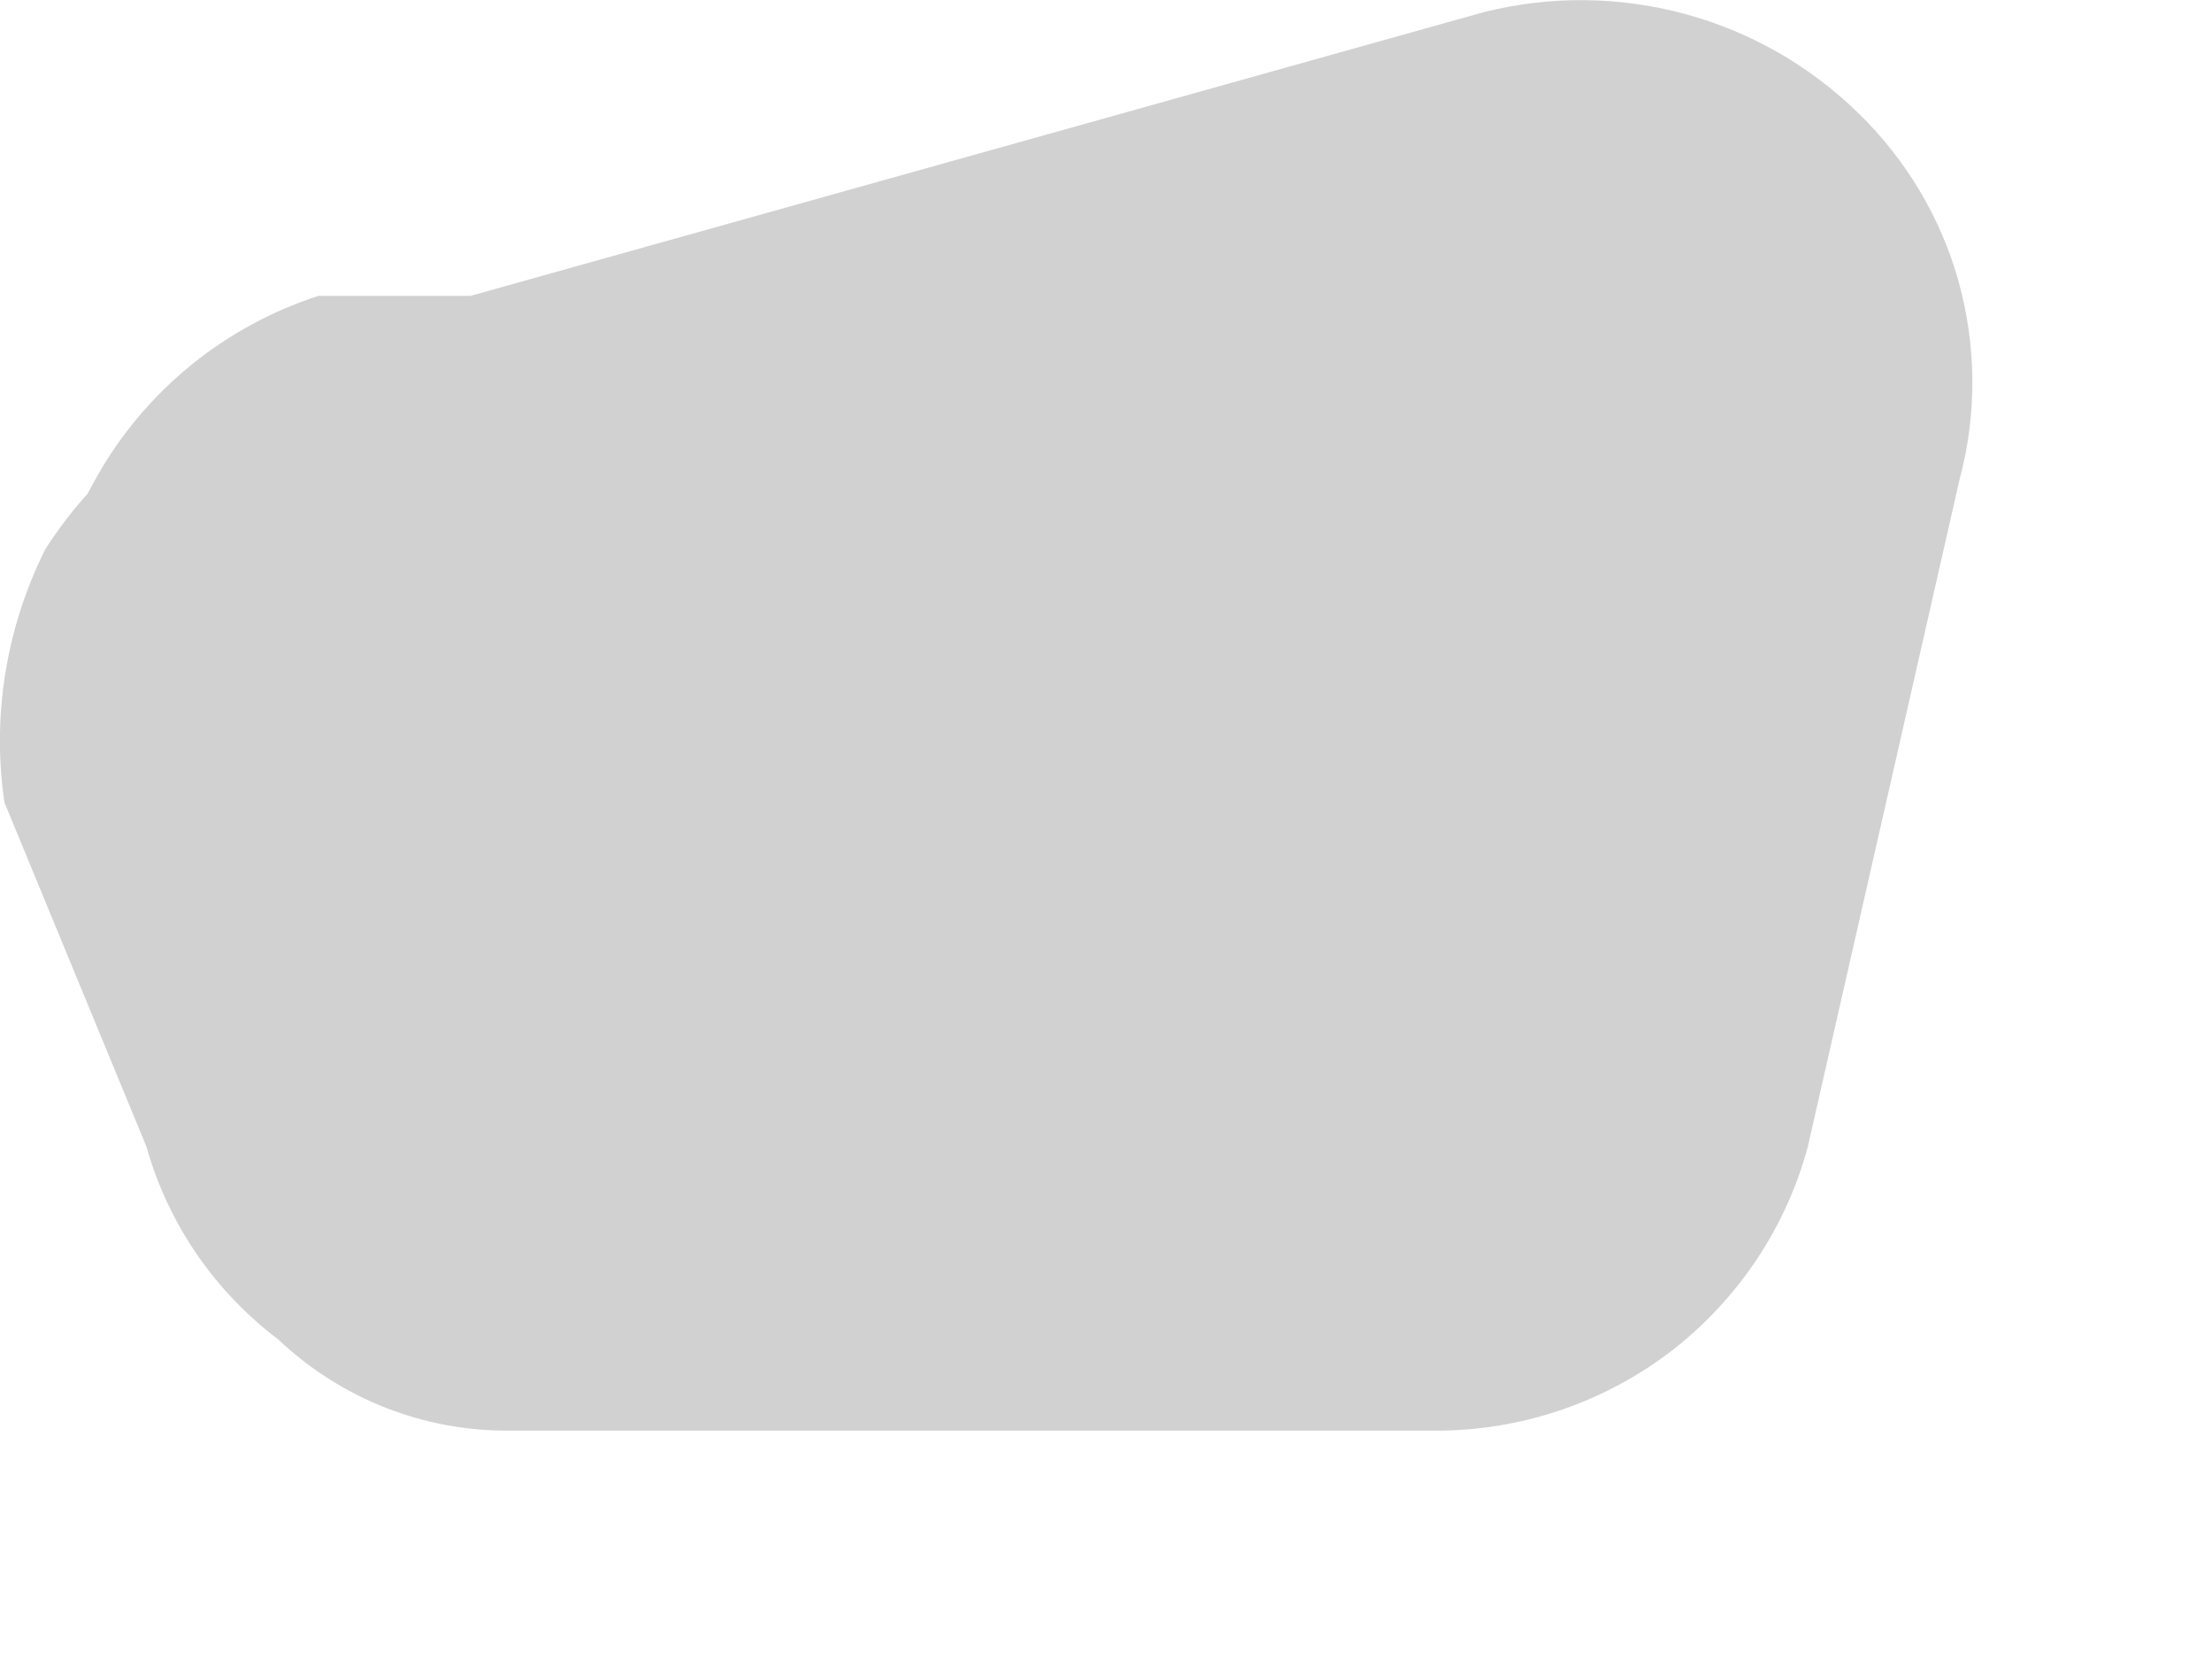 <?xml version="1.0" encoding="utf-8"?>
<svg xmlns="http://www.w3.org/2000/svg" fill="none" height="100%" overflow="visible" preserveAspectRatio="none" style="display: block;" viewBox="0 0 4 3" width="100%">
<path d="M0.008 1.451L0.265 2.074C0.304 2.213 0.388 2.335 0.503 2.422C0.617 2.53 0.768 2.589 0.924 2.587H2.61C2.761 2.584 2.906 2.533 3.025 2.441C3.144 2.348 3.23 2.219 3.269 2.074L3.544 0.865C3.575 0.749 3.574 0.626 3.542 0.51C3.51 0.394 3.447 0.289 3.361 0.205C3.273 0.119 3.165 0.057 3.046 0.025C2.927 -0.007 2.802 -0.008 2.683 0.022L0.851 0.535H0.576C0.406 0.59 0.262 0.707 0.174 0.864C0.085 1.02 0.059 1.203 0.1 1.378C0.123 1.465 0.164 1.547 0.219 1.618C0.274 1.689 0.343 1.749 0.421 1.793C0.5 1.837 0.586 1.866 0.676 1.876C0.765 1.887 0.856 1.879 0.943 1.854L2.775 1.341H3.05L2.207 0.498L1.95 1.708L2.61 1.213H0.924L1.584 1.708L1.346 1.085C1.285 0.917 1.168 0.775 1.016 0.682C0.932 0.646 0.842 0.627 0.75 0.627C0.659 0.627 0.569 0.646 0.485 0.682C0.318 0.735 0.176 0.846 0.082 0.993C0.011 1.135 -0.015 1.295 0.008 1.451Z" fill="#D1D1D1" id="Vector"/>
</svg>